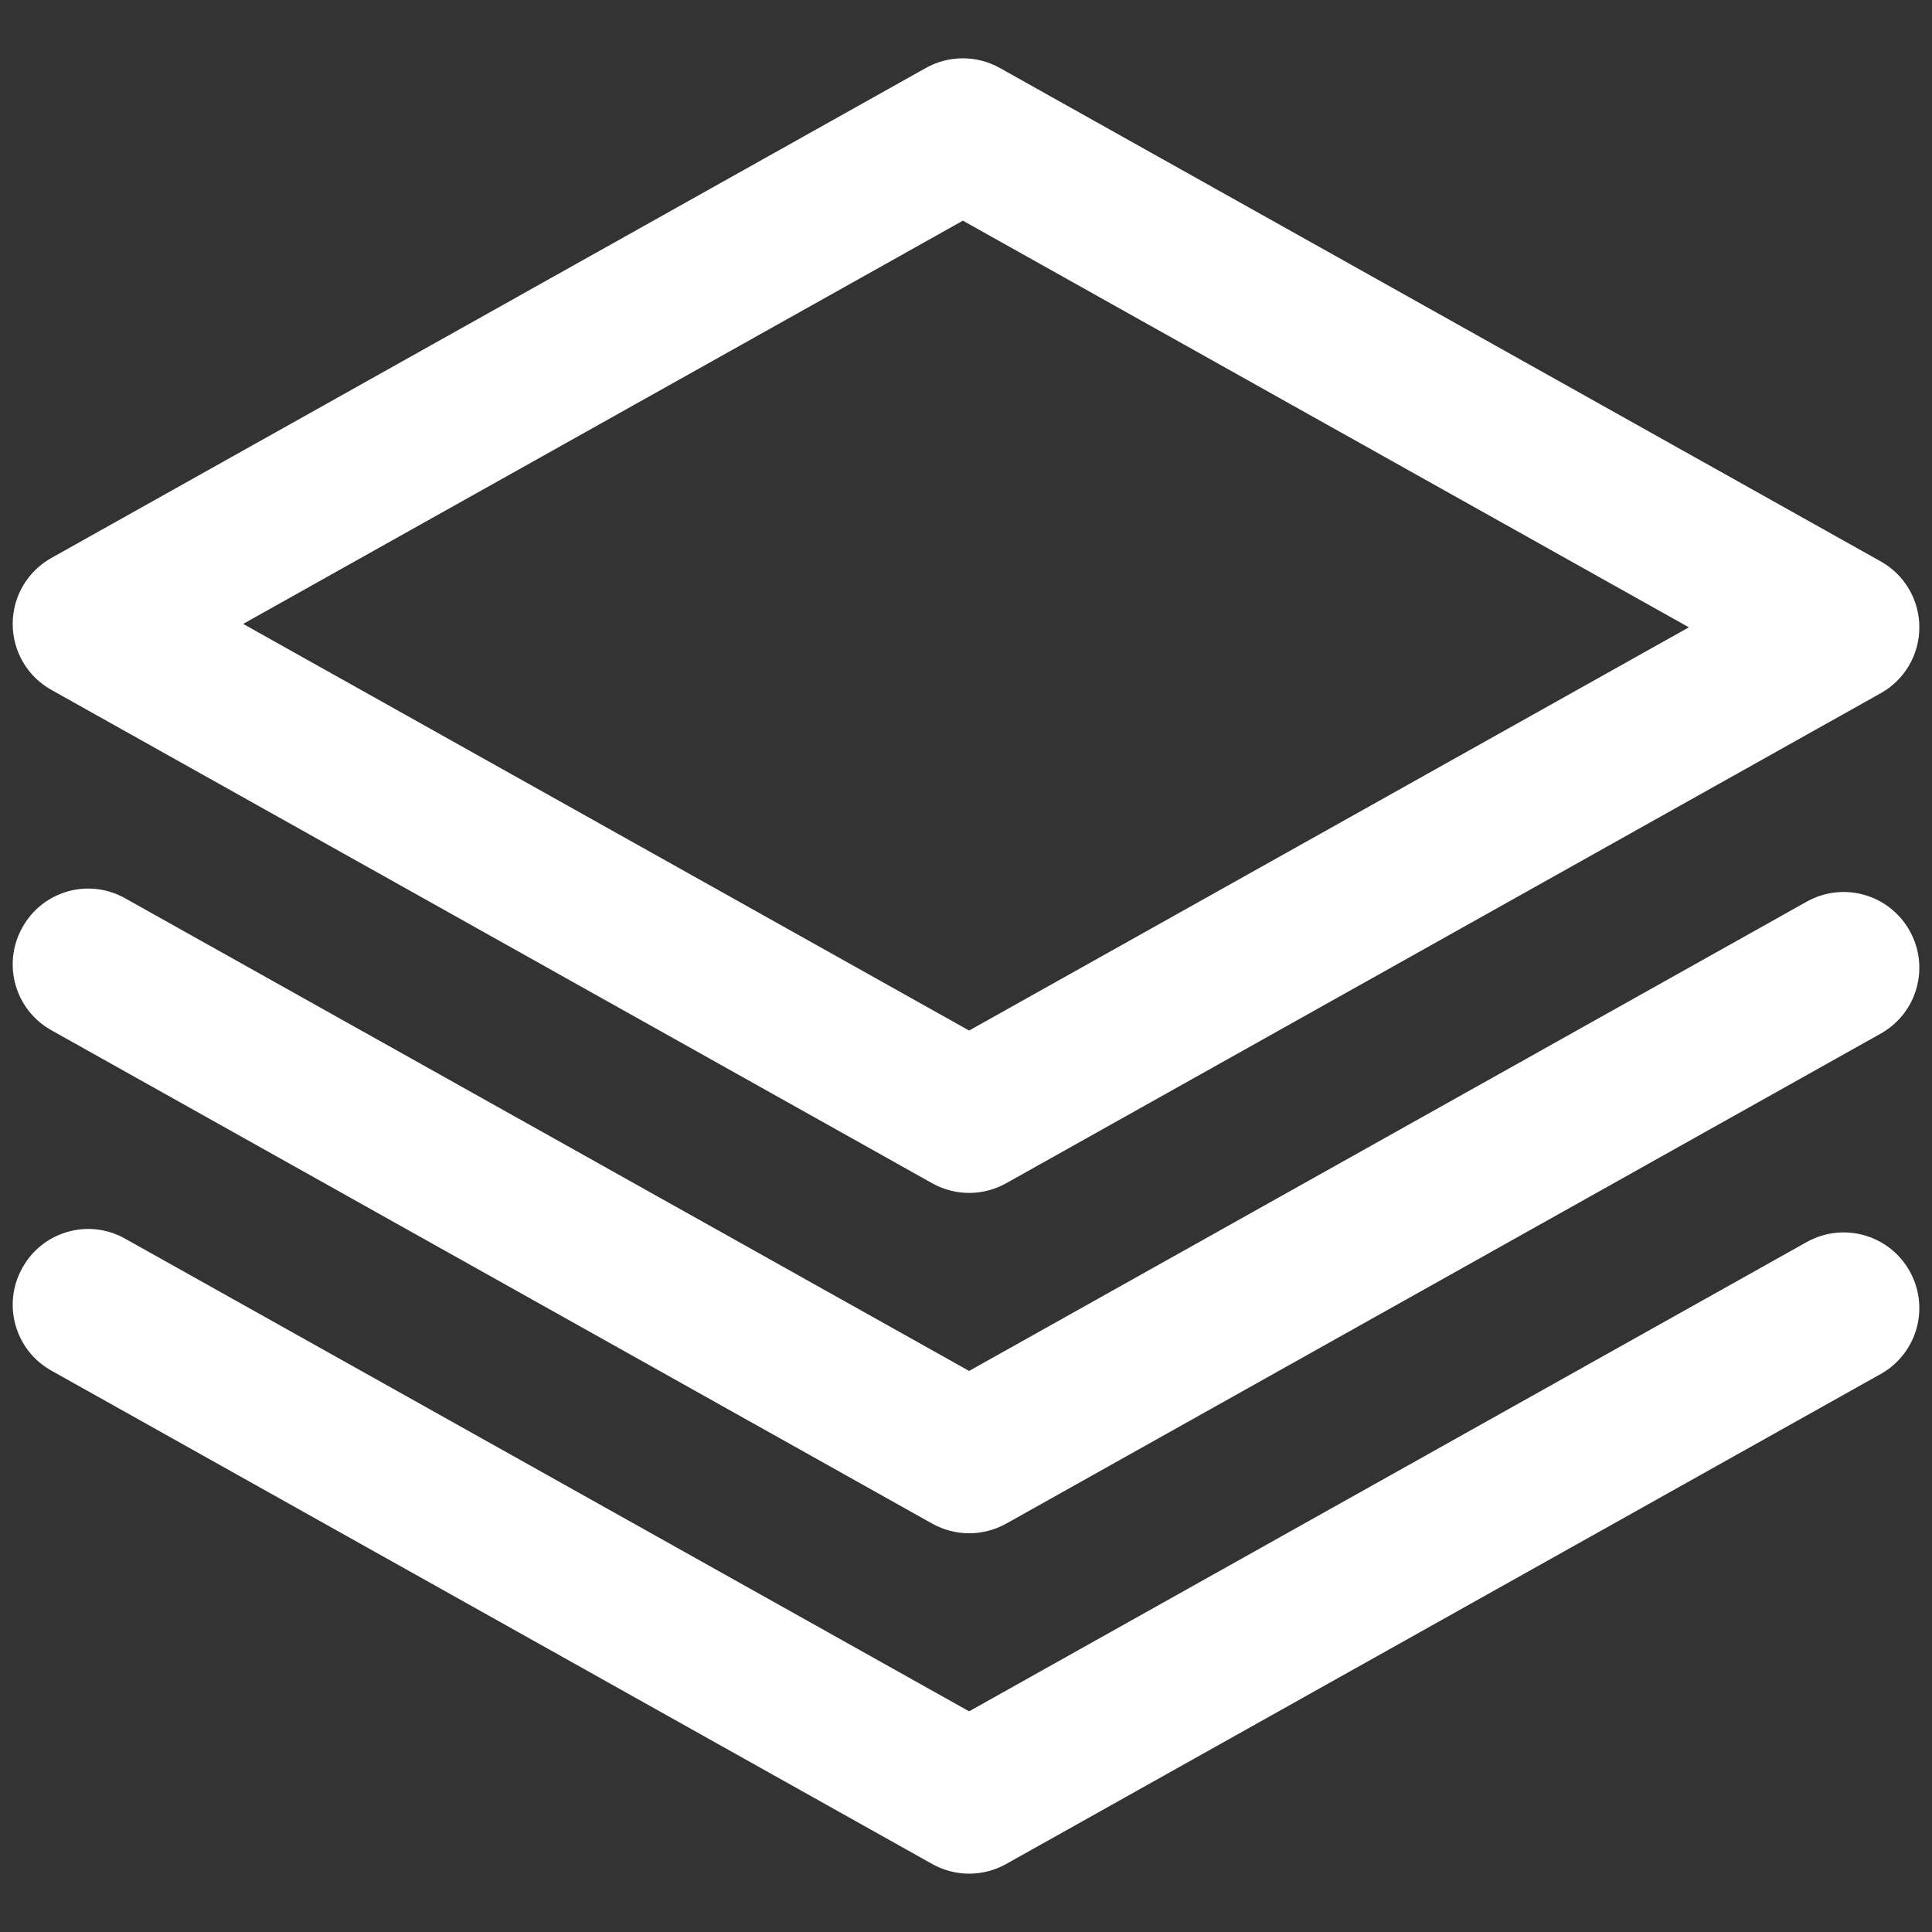 <?xml version="1.0" encoding="utf-8"?>
<!-- Generator: Adobe Illustrator 24.3.0, SVG Export Plug-In . SVG Version: 6.00 Build 0)  -->
<svg version="1.1" id="Layer_1" xmlns="http://www.w3.org/2000/svg" xmlns:xlink="http://www.w3.org/1999/xlink" x="0px" y="0px"
	 viewBox="0 0 578.6 578.6" style="enable-background:new 0 0 578.6 578.6;" xml:space="preserve">
<rect x="0" y="0" width="578.6" height="578.6" fill="#333333" stroke="none"/>
<style type="text/css">
	.st0{fill:#FFFFFF;}
</style>
<g>
	<g>
		<path class="st0" d="M290.23,357.26c-3.8,0-7.61-0.97-11.06-2.9L15.39,206.61c-7.17-4-11.59-11.55-11.59-19.75
			c0-8.21,4.42-15.75,11.59-19.76L277.27,20.36c6.9-3.87,15.31-3.85,22.17,0l263.78,147.75c7.17,4,11.59,11.55,11.59,19.76
			s-4.42,15.75-11.59,19.75L301.34,354.36C297.88,356.28,294.08,357.26,290.23,357.26L290.23,357.26z M72.82,186.85l217.41,121.78
			l215.56-120.76L288.37,66.09L72.82,186.85L72.82,186.85z"/>
	</g>
	<g>
		<path class="st0" d="M290.23,459.19c-3.8,0-7.61-0.97-11.06-2.9L15.39,308.54c-10.93-6.1-14.82-19.91-8.67-30.81
			c6.06-10.95,19.87-14.87,30.79-8.69l252.72,141.53l250.82-140.52c10.97-6.15,24.73-2.23,30.84,8.67
			c6.15,10.93,2.26,24.73-8.67,30.84L301.34,456.3C297.88,458.22,294.08,459.19,290.23,459.19L290.23,459.19z"/>
	</g>
	<g>
		<path class="st0" d="M290.23,561.13c-3.8,0-7.61-0.97-11.06-2.9L15.39,410.48c-10.93-6.1-14.82-19.91-8.67-30.81
			c6.06-10.93,19.87-14.87,30.79-8.69l252.72,141.53l250.82-140.52c10.97-6.13,24.73-2.23,30.84,8.67
			c6.15,10.93,2.26,24.73-8.67,30.84L301.34,558.23C297.88,560.16,294.08,561.13,290.23,561.13L290.23,561.13z"/>
	</g>
</g>
</svg>
